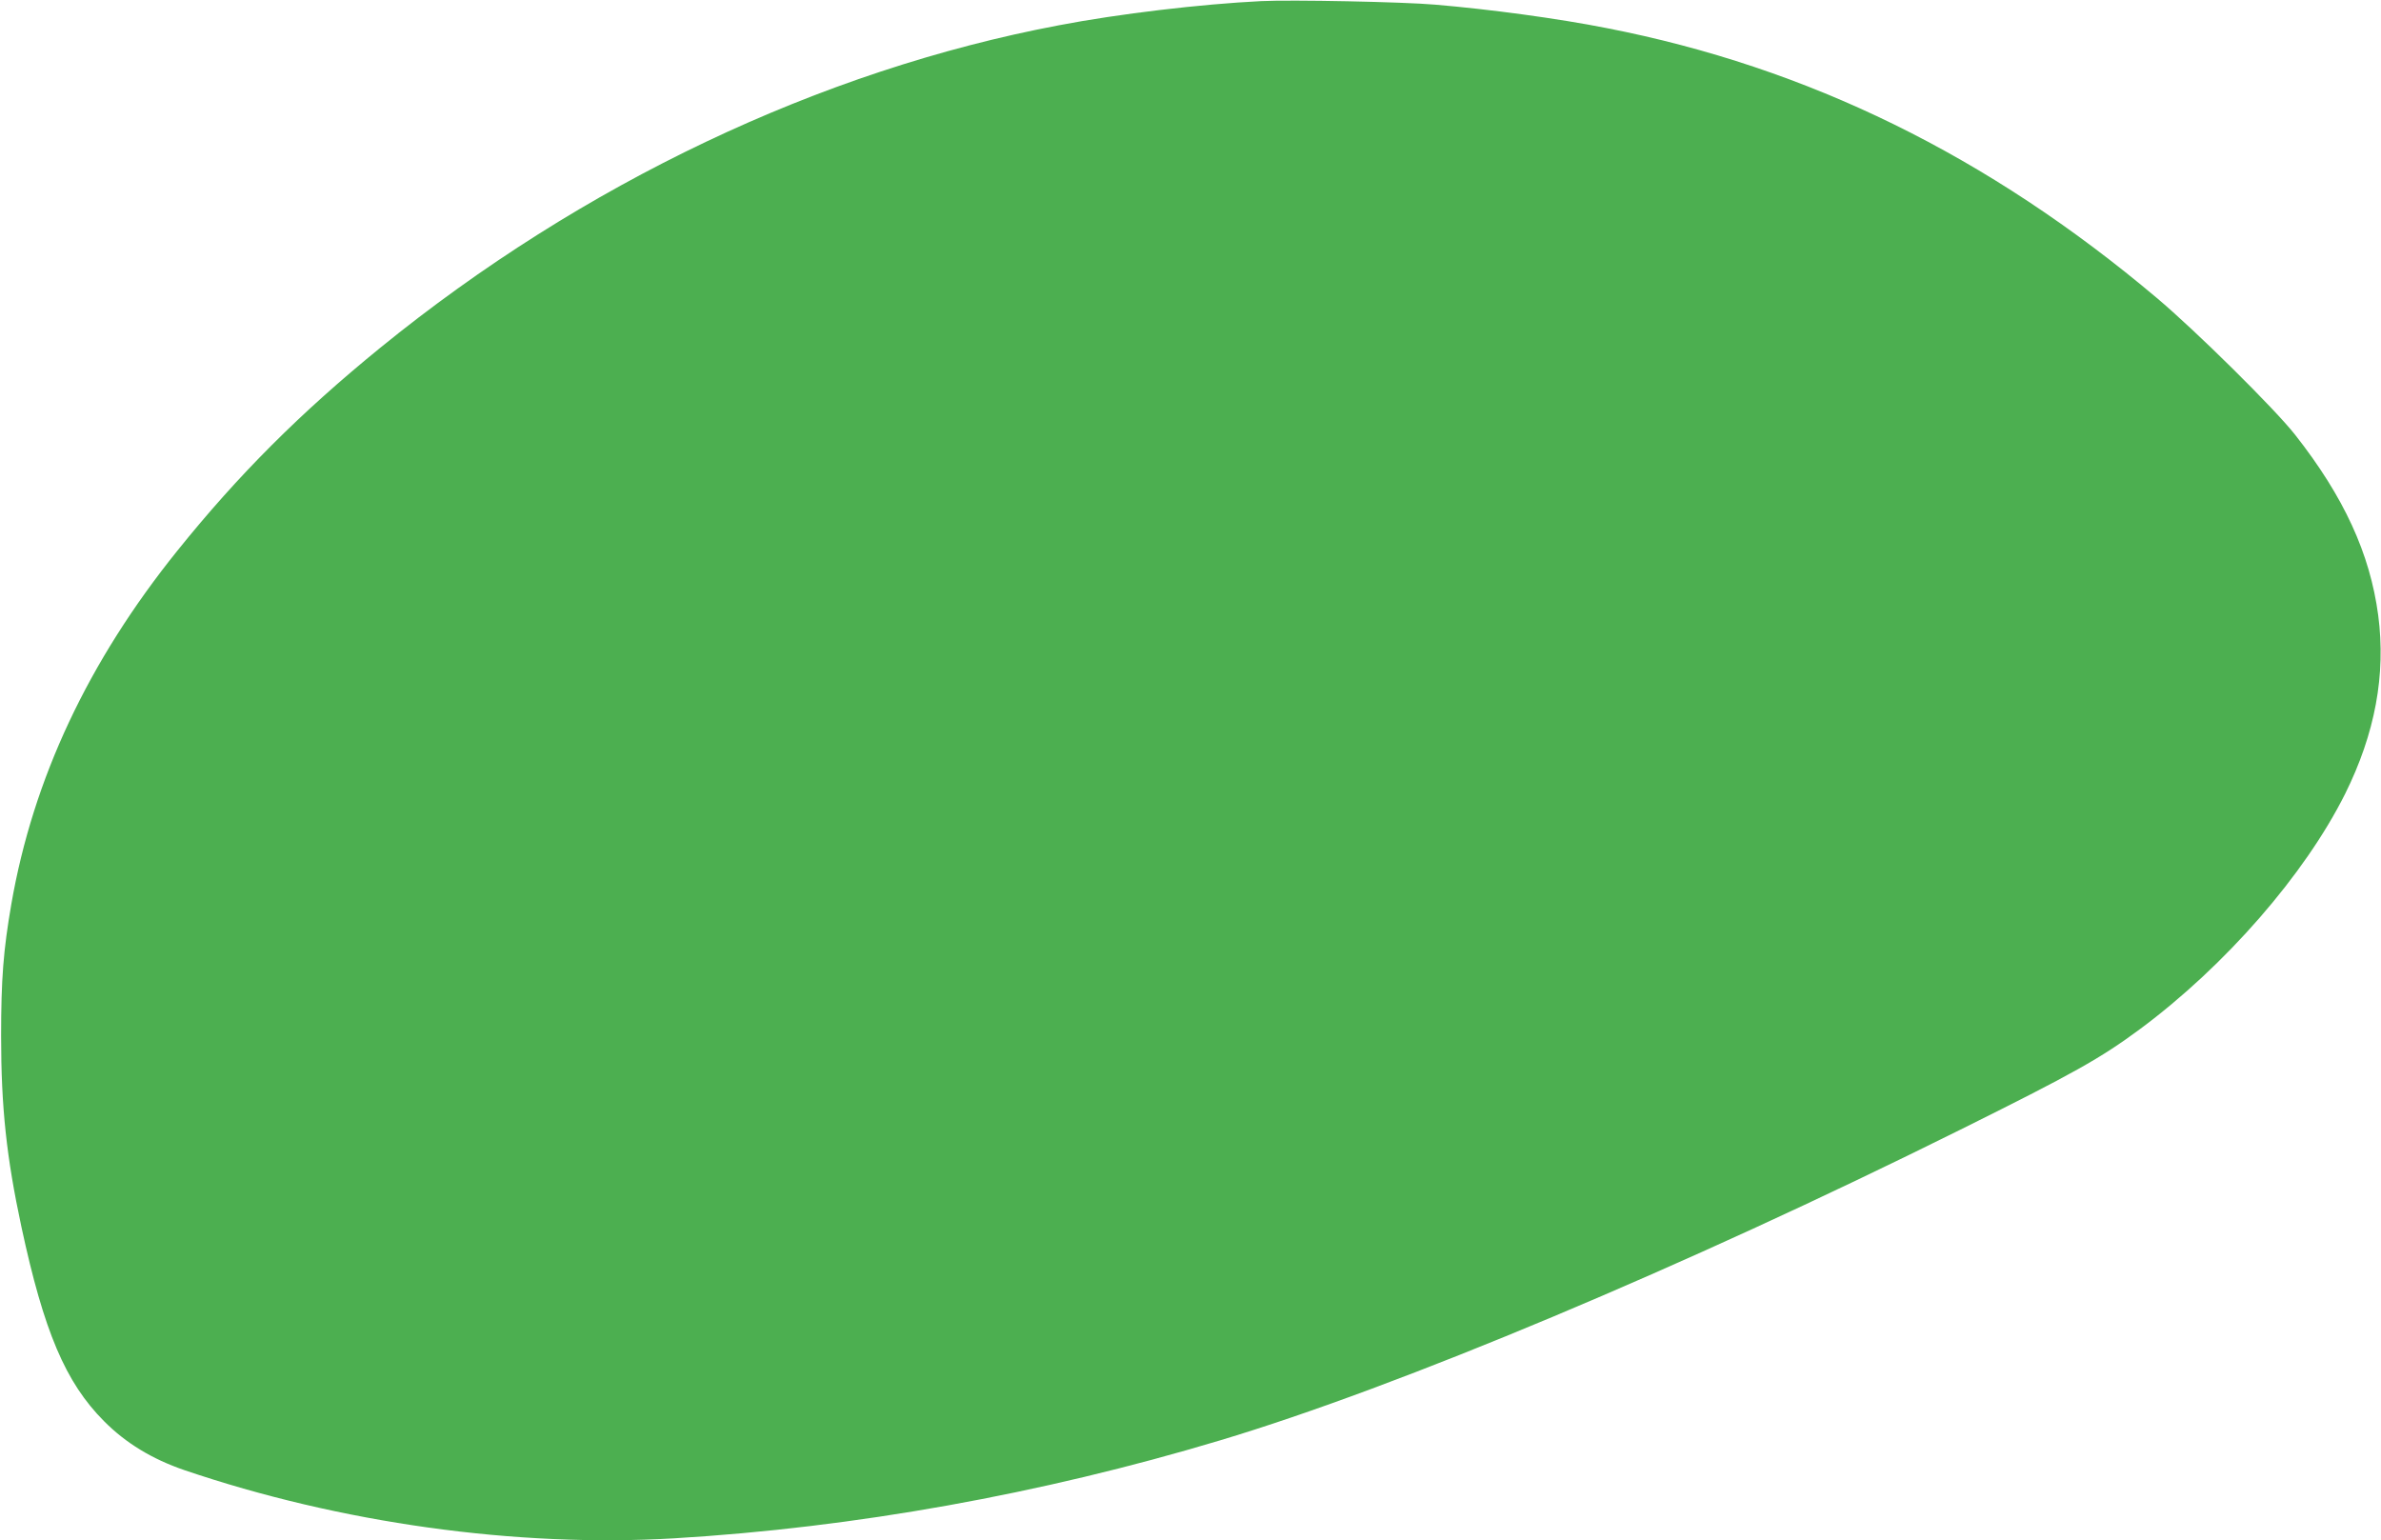 <?xml version="1.0" standalone="no"?>
<!DOCTYPE svg PUBLIC "-//W3C//DTD SVG 20010904//EN"
 "http://www.w3.org/TR/2001/REC-SVG-20010904/DTD/svg10.dtd">
<svg version="1.0" xmlns="http://www.w3.org/2000/svg"
 width="1280pt" height="828pt" viewBox="0 0 1280 828"
 preserveAspectRatio="xMidYMid meet">
<g transform="translate(0,828) scale(0.1,-0.1)"
fill="#4caf50" stroke="none">
<path d="M6780 8274 c-324 -16 -765 -68 -1088 -130 -1281 -242 -2564 -852
-3647 -1733 -431 -351 -763 -683 -1091 -1091 -480 -596 -776 -1227 -893 -1900
-43 -249 -55 -403 -55 -710 0 -384 29 -651 109 -1025 121 -563 237 -837 444
-1045 117 -118 259 -204 431 -263 838 -285 1785 -417 2635 -367 969 58 1969
237 2932 526 962 288 2497 933 3978 1669 616 306 756 385 970 543 458 340 885
830 1102 1264 161 324 220 641 178 960 -44 332 -185 638 -447 971 -109 139
-535 560 -743 735 -907 765 -1875 1240 -2958 1451 -262 52 -627 101 -922 126
-171 15 -774 27 -935 19z"/>
</g>
</svg>
